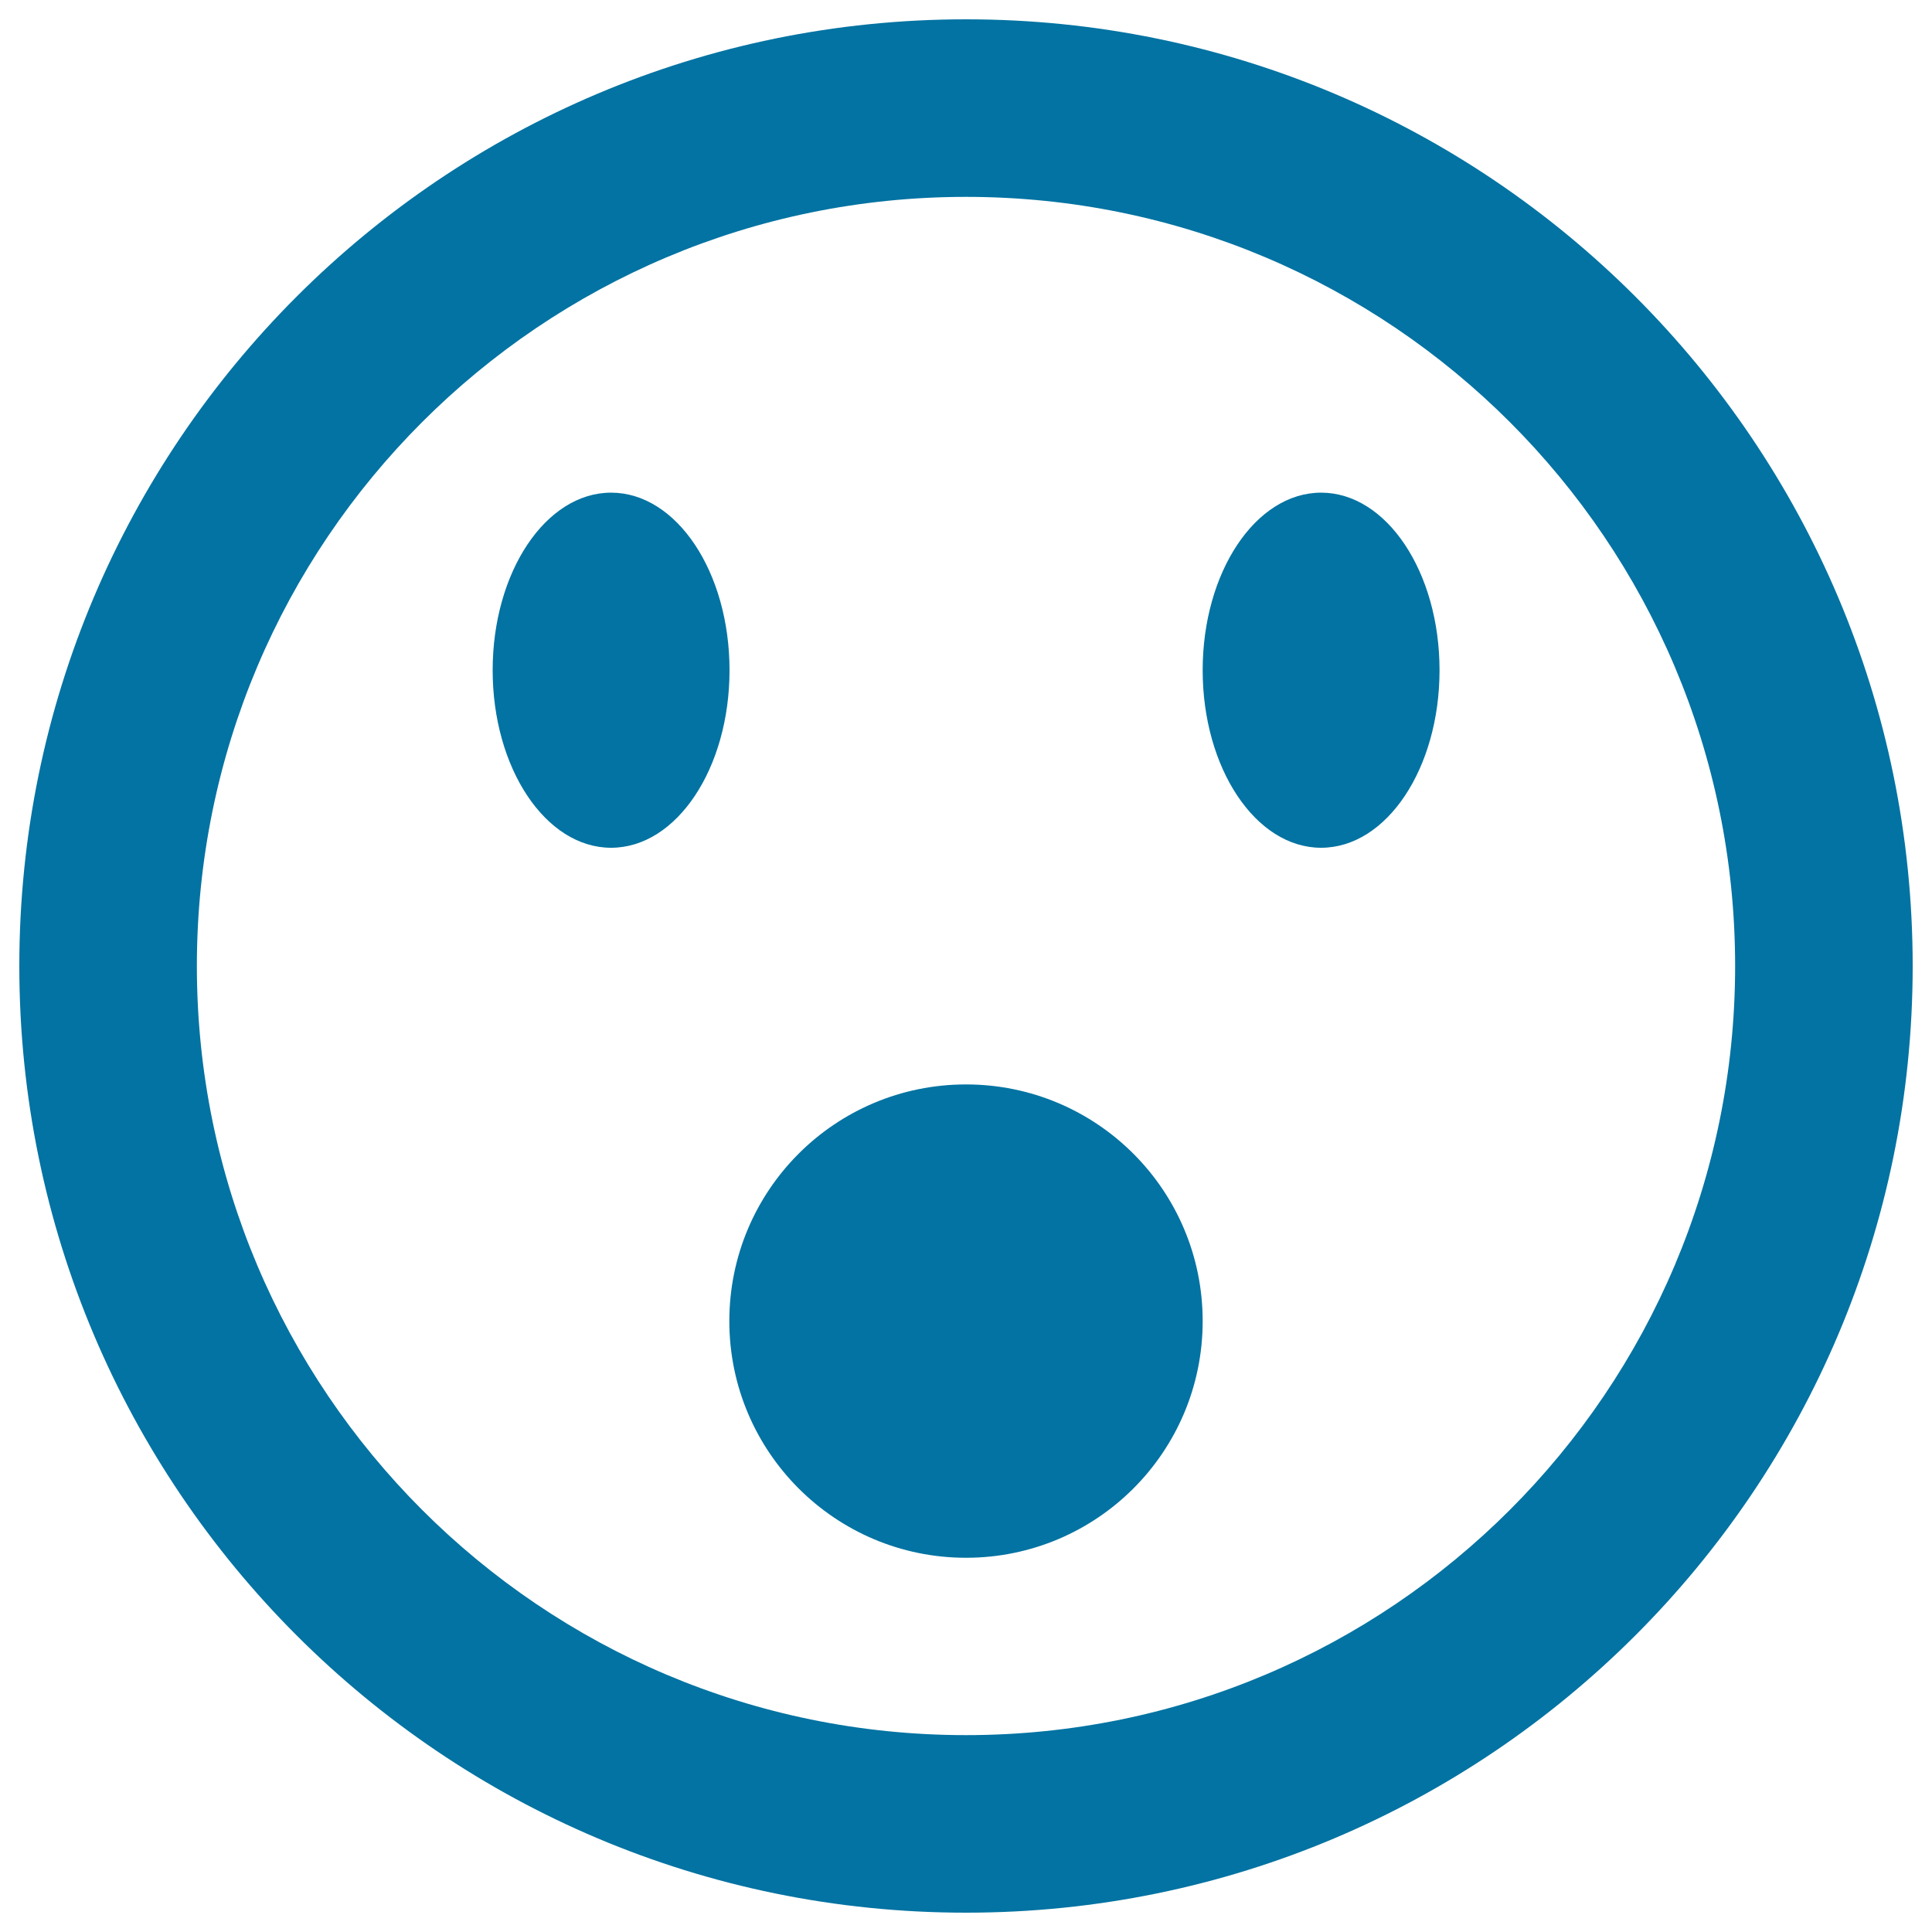 <svg xmlns="http://www.w3.org/2000/svg" viewBox="0 0 1000 1000" style="fill:#0273a2">
<title>Shocked Emoticon Smiley Face SVG icon</title>
<g><path d="M500,990c270.6,0,490-219.4,490-490c0-270.6-219.4-490-490-490C229.4,10,10,229.4,10,500C10,770.6,229.4,990,500,990z M500,101.9c219.9,0,398.1,178.2,398.1,398.1S719.9,898.1,500,898.1S101.9,719.9,101.9,500S280.1,101.9,500,101.9z M377.5,683.8c0-67.7,54.8-122.5,122.5-122.5s122.5,54.8,122.5,122.5S567.7,806.3,500,806.3S377.5,751.4,377.5,683.8z M622.5,346.9c0-50.7,27.4-91.9,61.3-91.9s61.3,41.1,61.3,91.9s-27.4,91.9-61.3,91.9S622.5,397.6,622.5,346.9z M255,346.9c0-50.7,27.4-91.9,61.3-91.9s61.3,41.1,61.3,91.9s-27.4,91.9-61.3,91.9S255,397.6,255,346.9z"/></g>
</svg>